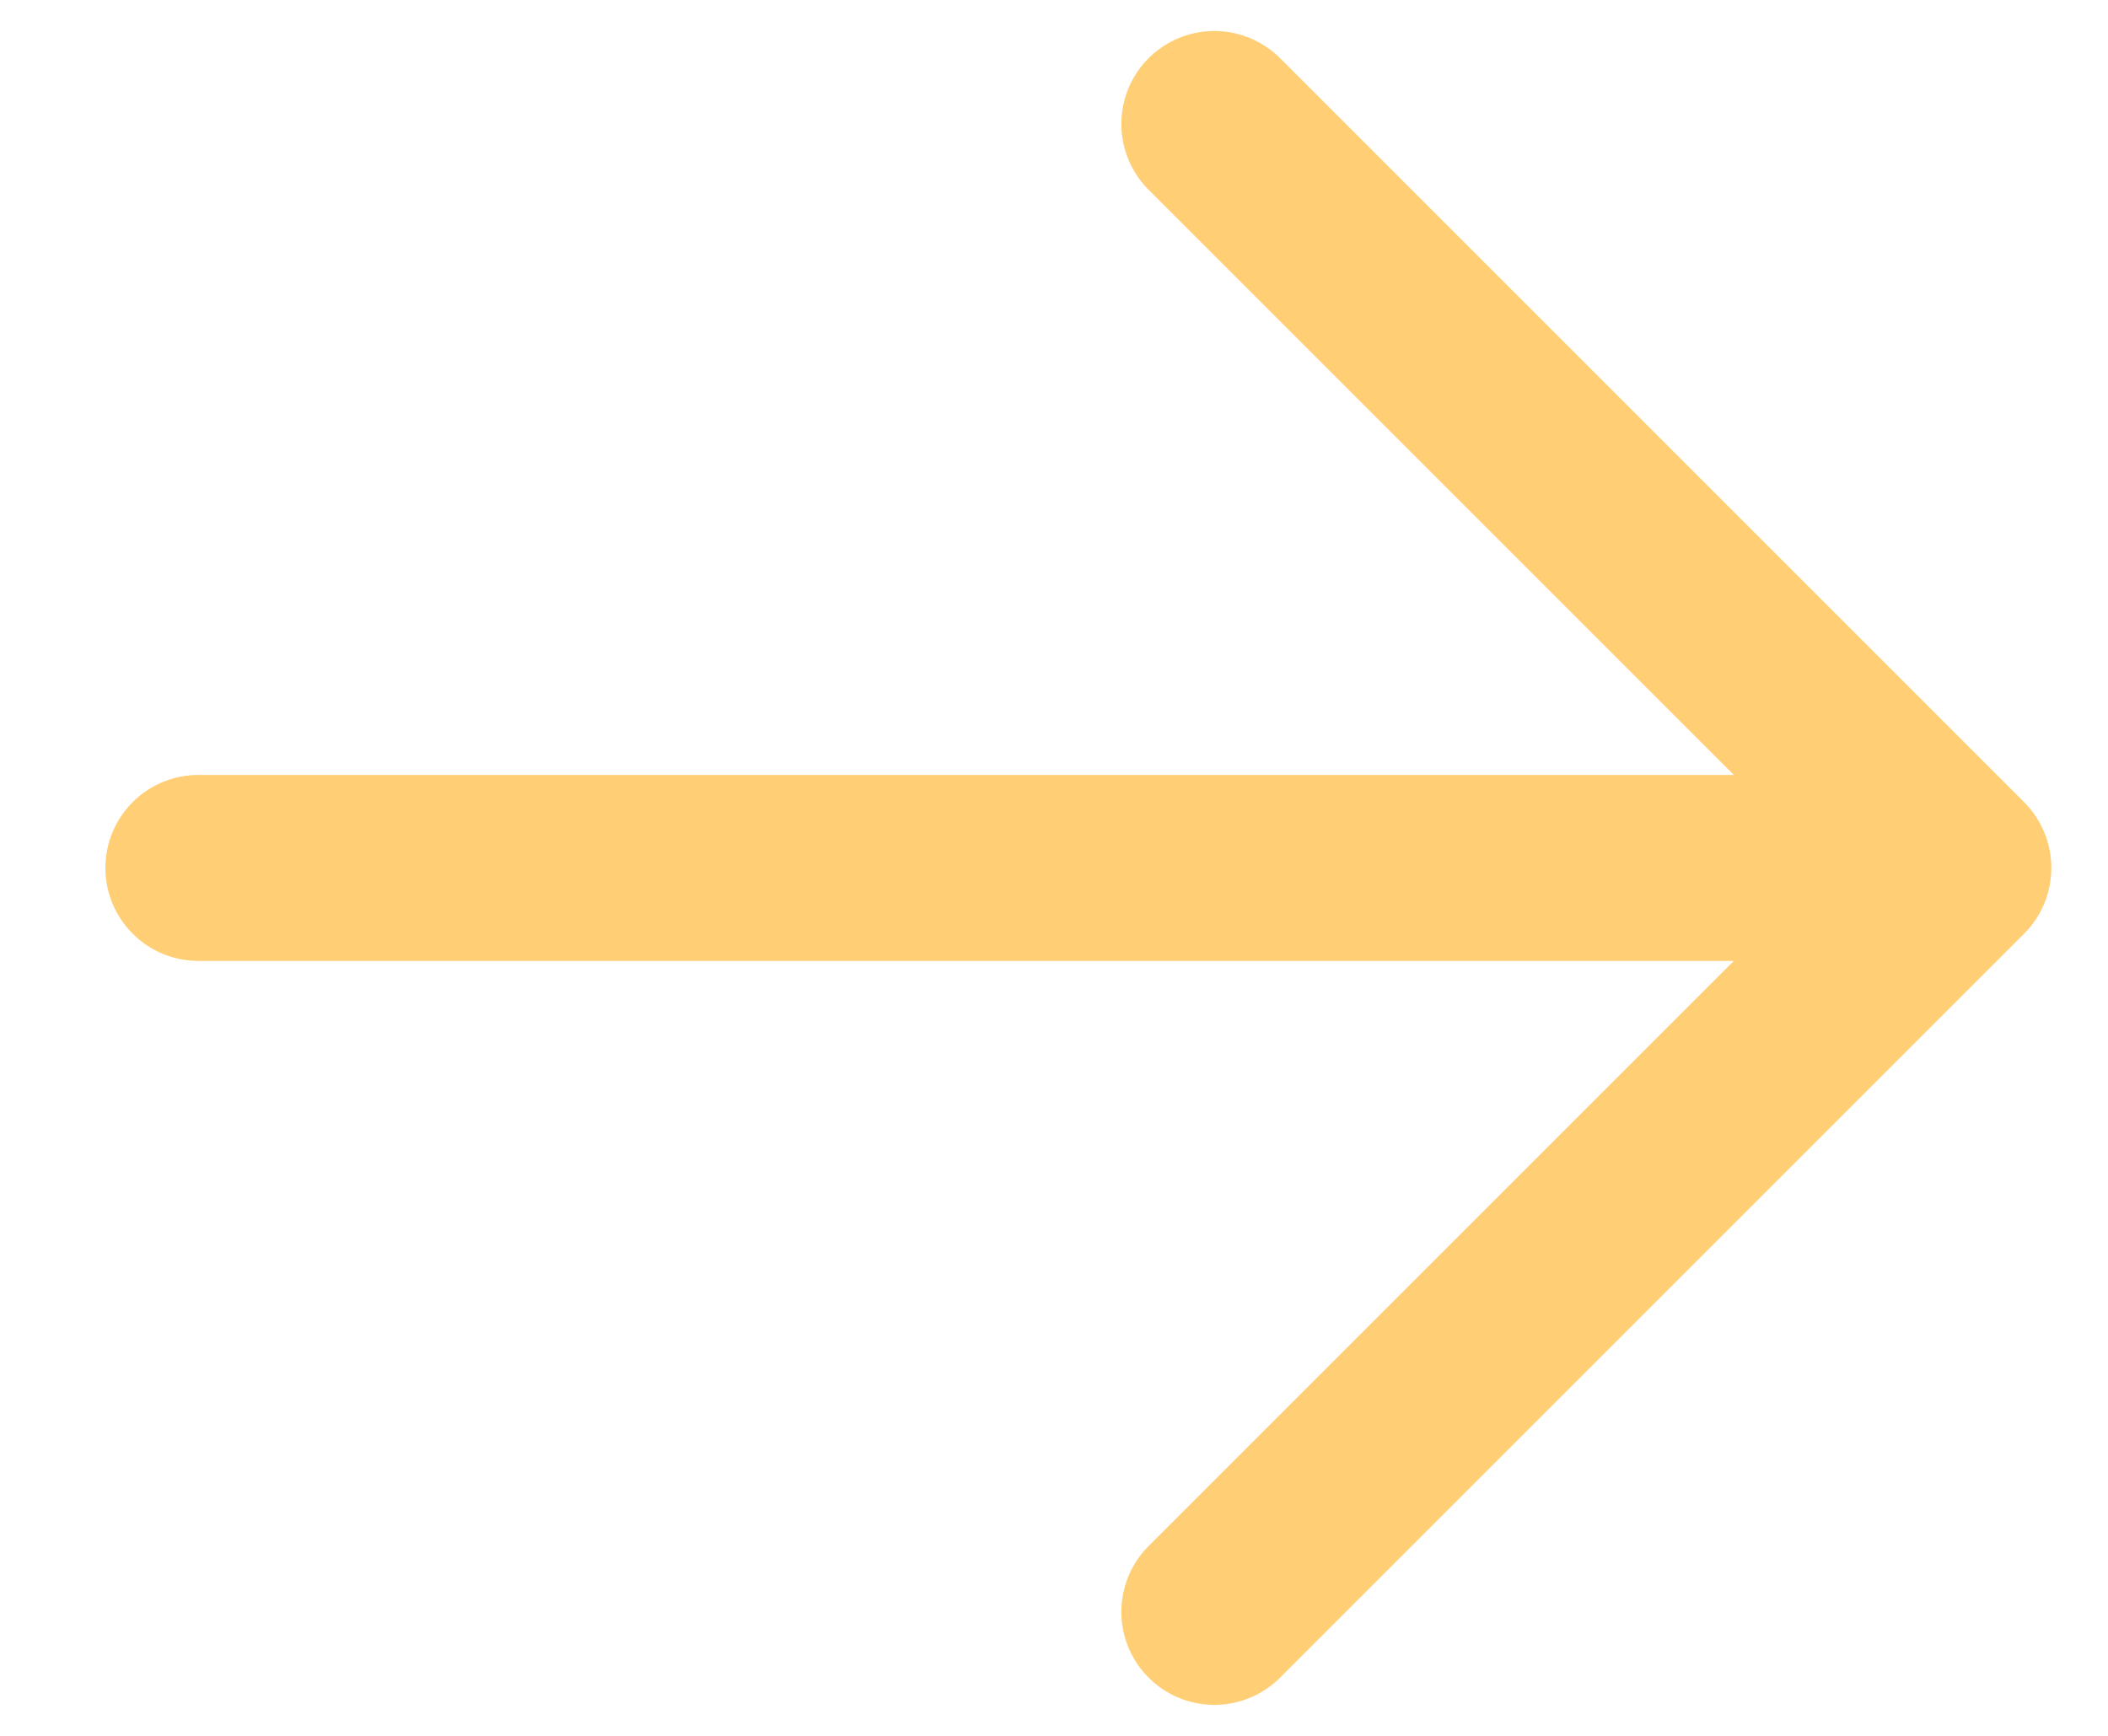 <svg width="17px" height="14px" viewBox="0 0 17 14" fill="none" xmlns="http://www.w3.org/2000/svg" transform="rotate(0) scale(1, 1)">
<g clip-path="url(#clip0_1_1305)">
<g clip-path="url(#clip1_1_1305)">
<g clip-path="url(#clip2_1_1305)">
<path d="M9.793 1L15.793 7L9.793 13" stroke="#ffce75" stroke-width="1.5" stroke-miterlimit="10" stroke-linecap="round" stroke-linejoin="round"/>
<path d="M1.6 7H14.655" stroke="#ffce75" stroke-width="1.5" stroke-miterlimit="10" stroke-linecap="round" stroke-linejoin="round"/>
</g>
</g>
</g>
<defs>
<clipPath id="clip0_1_1305">
<rect width="16" height="14" fill="#ffce75" transform="translate(0.6)"/>
</clipPath>
<clipPath id="clip1_1_1305">
<rect width="16" height="14" fill="#ffce75" transform="translate(0.6)"/>
</clipPath>
<clipPath id="clip2_1_1305">
<rect width="16" height="14" fill="#ffce75" transform="translate(0.6)"/>
</clipPath>
</defs>
</svg>